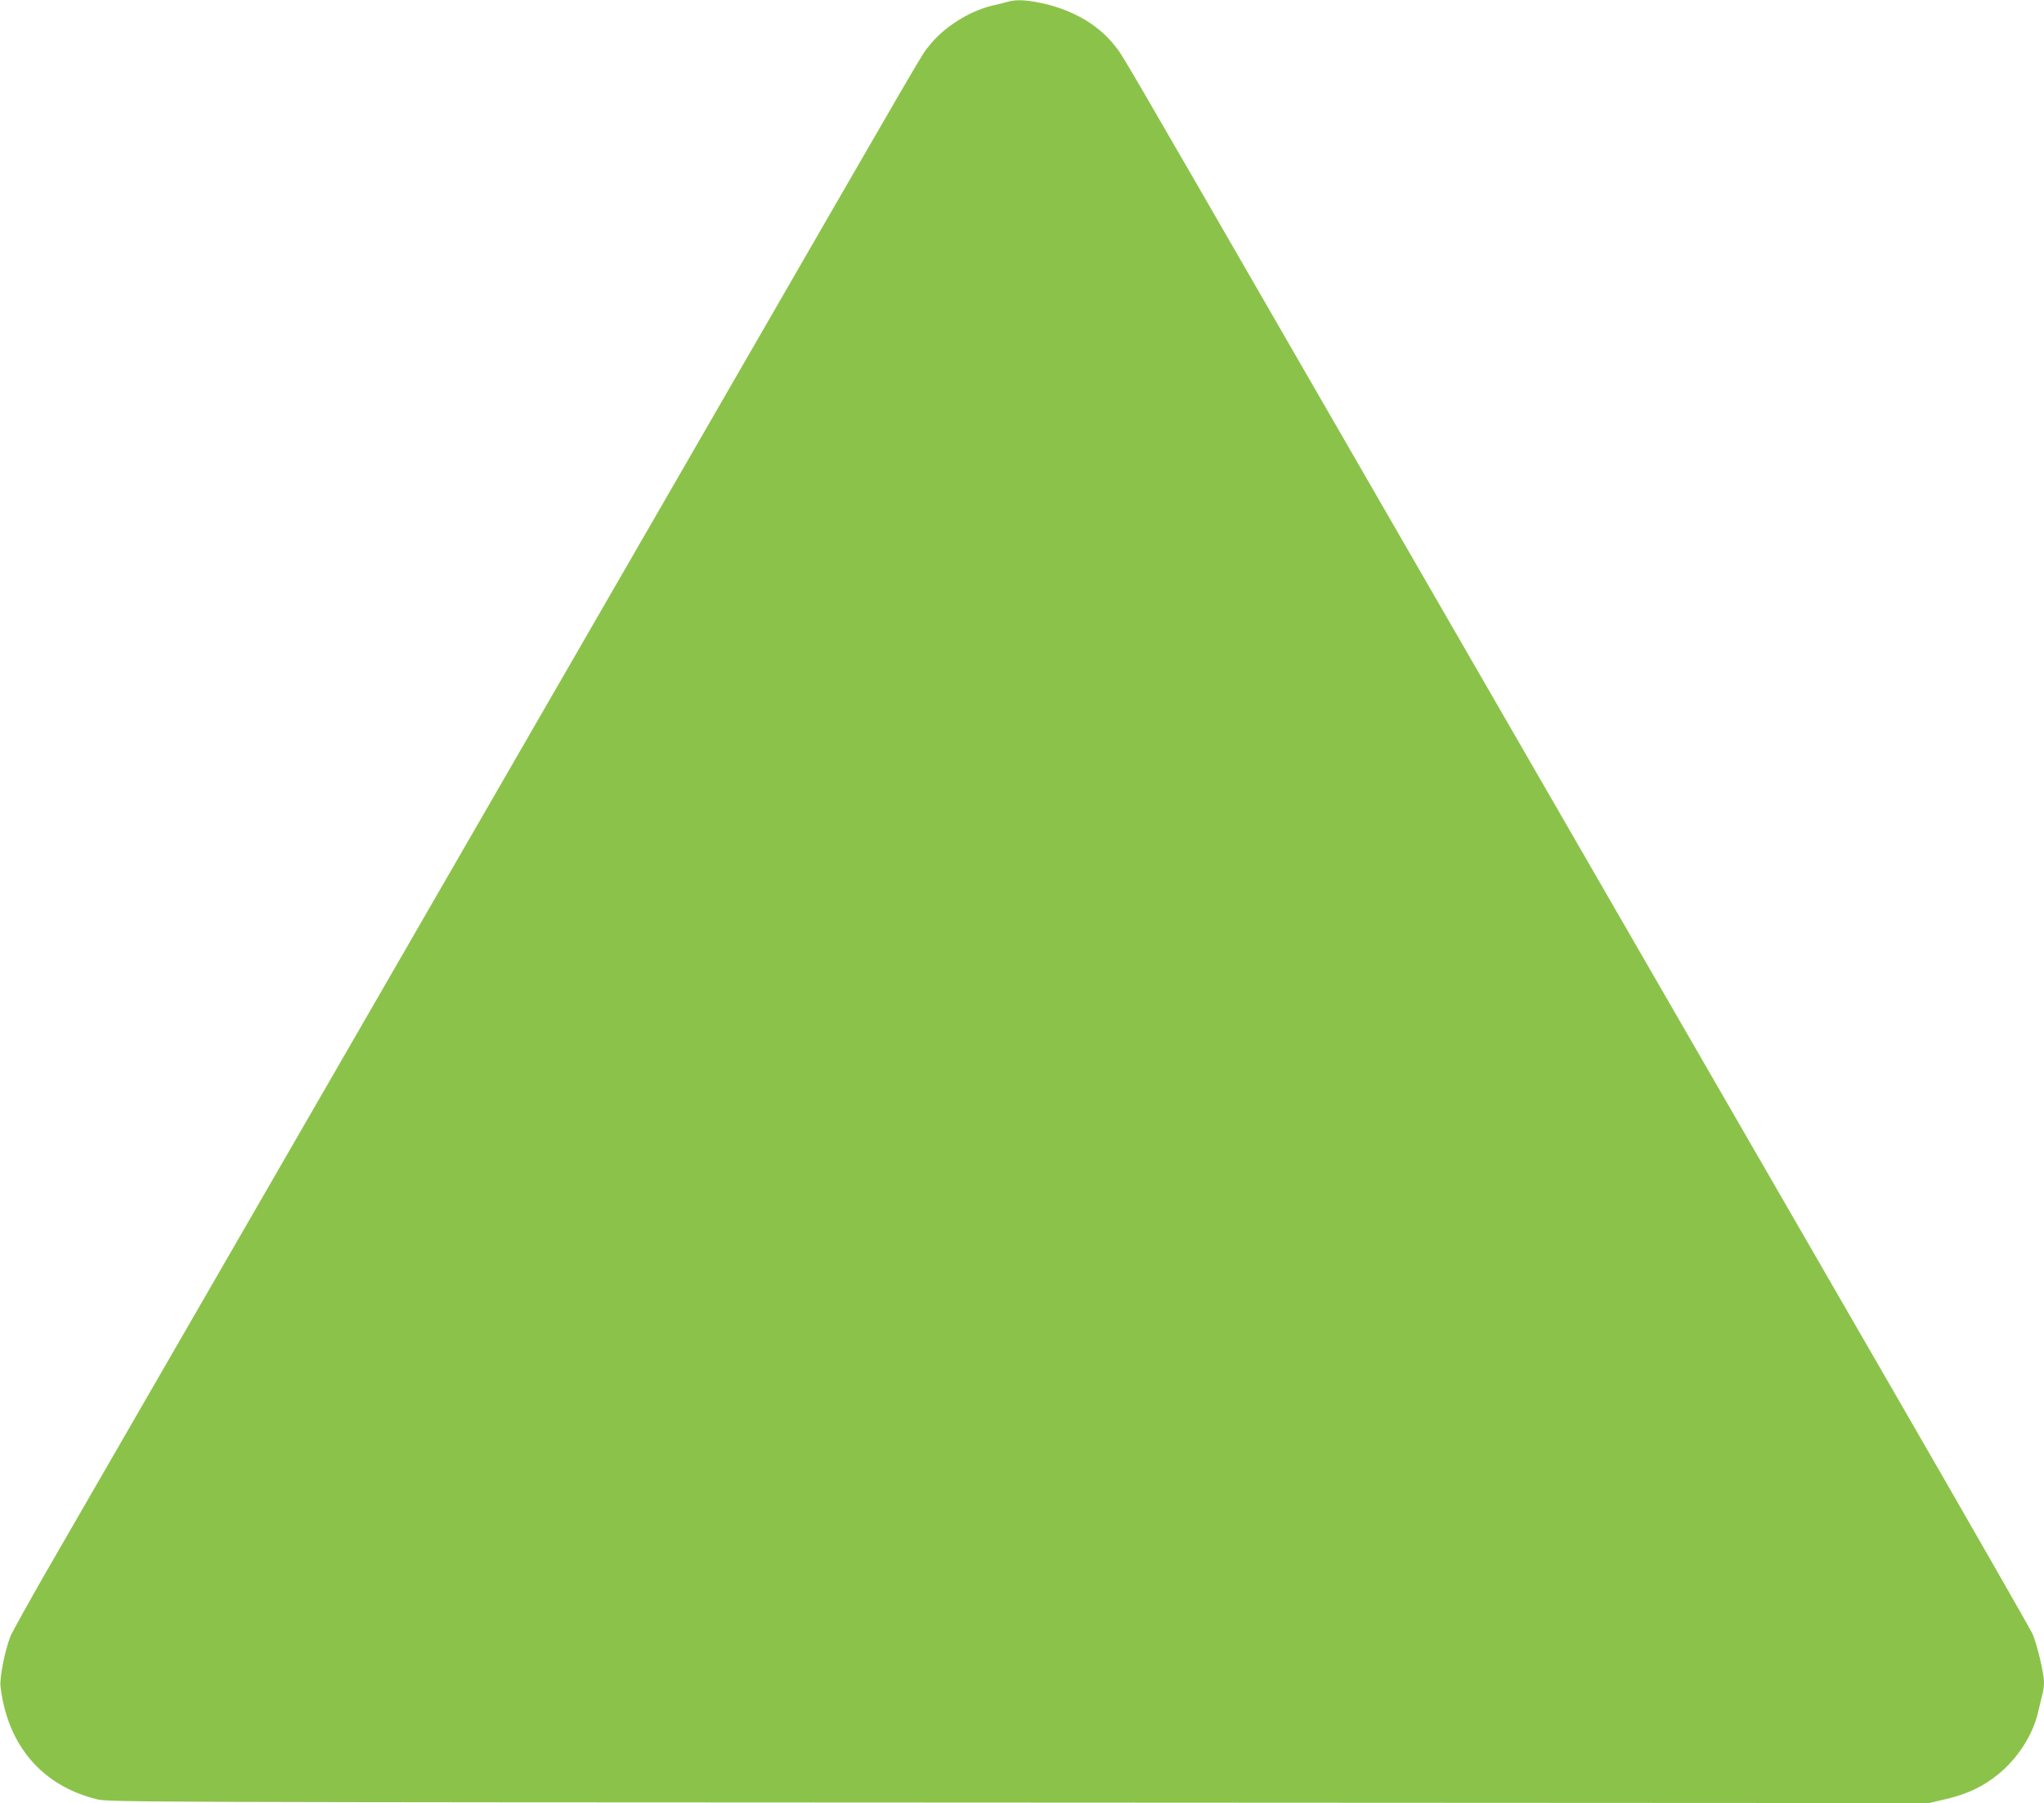 <?xml version="1.0" standalone="no"?>
<!DOCTYPE svg PUBLIC "-//W3C//DTD SVG 20010904//EN"
 "http://www.w3.org/TR/2001/REC-SVG-20010904/DTD/svg10.dtd">
<svg version="1.0" xmlns="http://www.w3.org/2000/svg"
 width="1280pt" height="1129pt" viewBox="0 0 1280 1129"
 preserveAspectRatio="xMidYMid meet">
<g transform="translate(0,1129) scale(0.1,-0.1)"
fill="#8bc34a" stroke="none">
<path d="M6315 11280 c-16 -5 -61 -16 -100 -25 -145 -34 -305 -135 -396 -251
-56 -71 54 117 -1519 -2609 -1682 -2913 -3736 -6473 -4002 -6932 -115 -200
-220 -389 -233 -420 -34 -86 -68 -256 -62 -312 44 -371 261 -624 607 -708 72
-17 310 -18 5772 -20 l5698 -3 107 25 c131 31 229 77 321 151 126 100 223 251
256 397 9 40 21 88 26 108 6 20 10 54 10 75 0 57 -44 240 -72 304 -14 30 -394
694 -845 1475 -1015 1757 -2335 4044 -3663 6345 -1255 2176 -1184 2053 -1239
2124 -99 126 -251 217 -434 261 -108 25 -178 30 -232 15z"/>
</g>
</svg>
